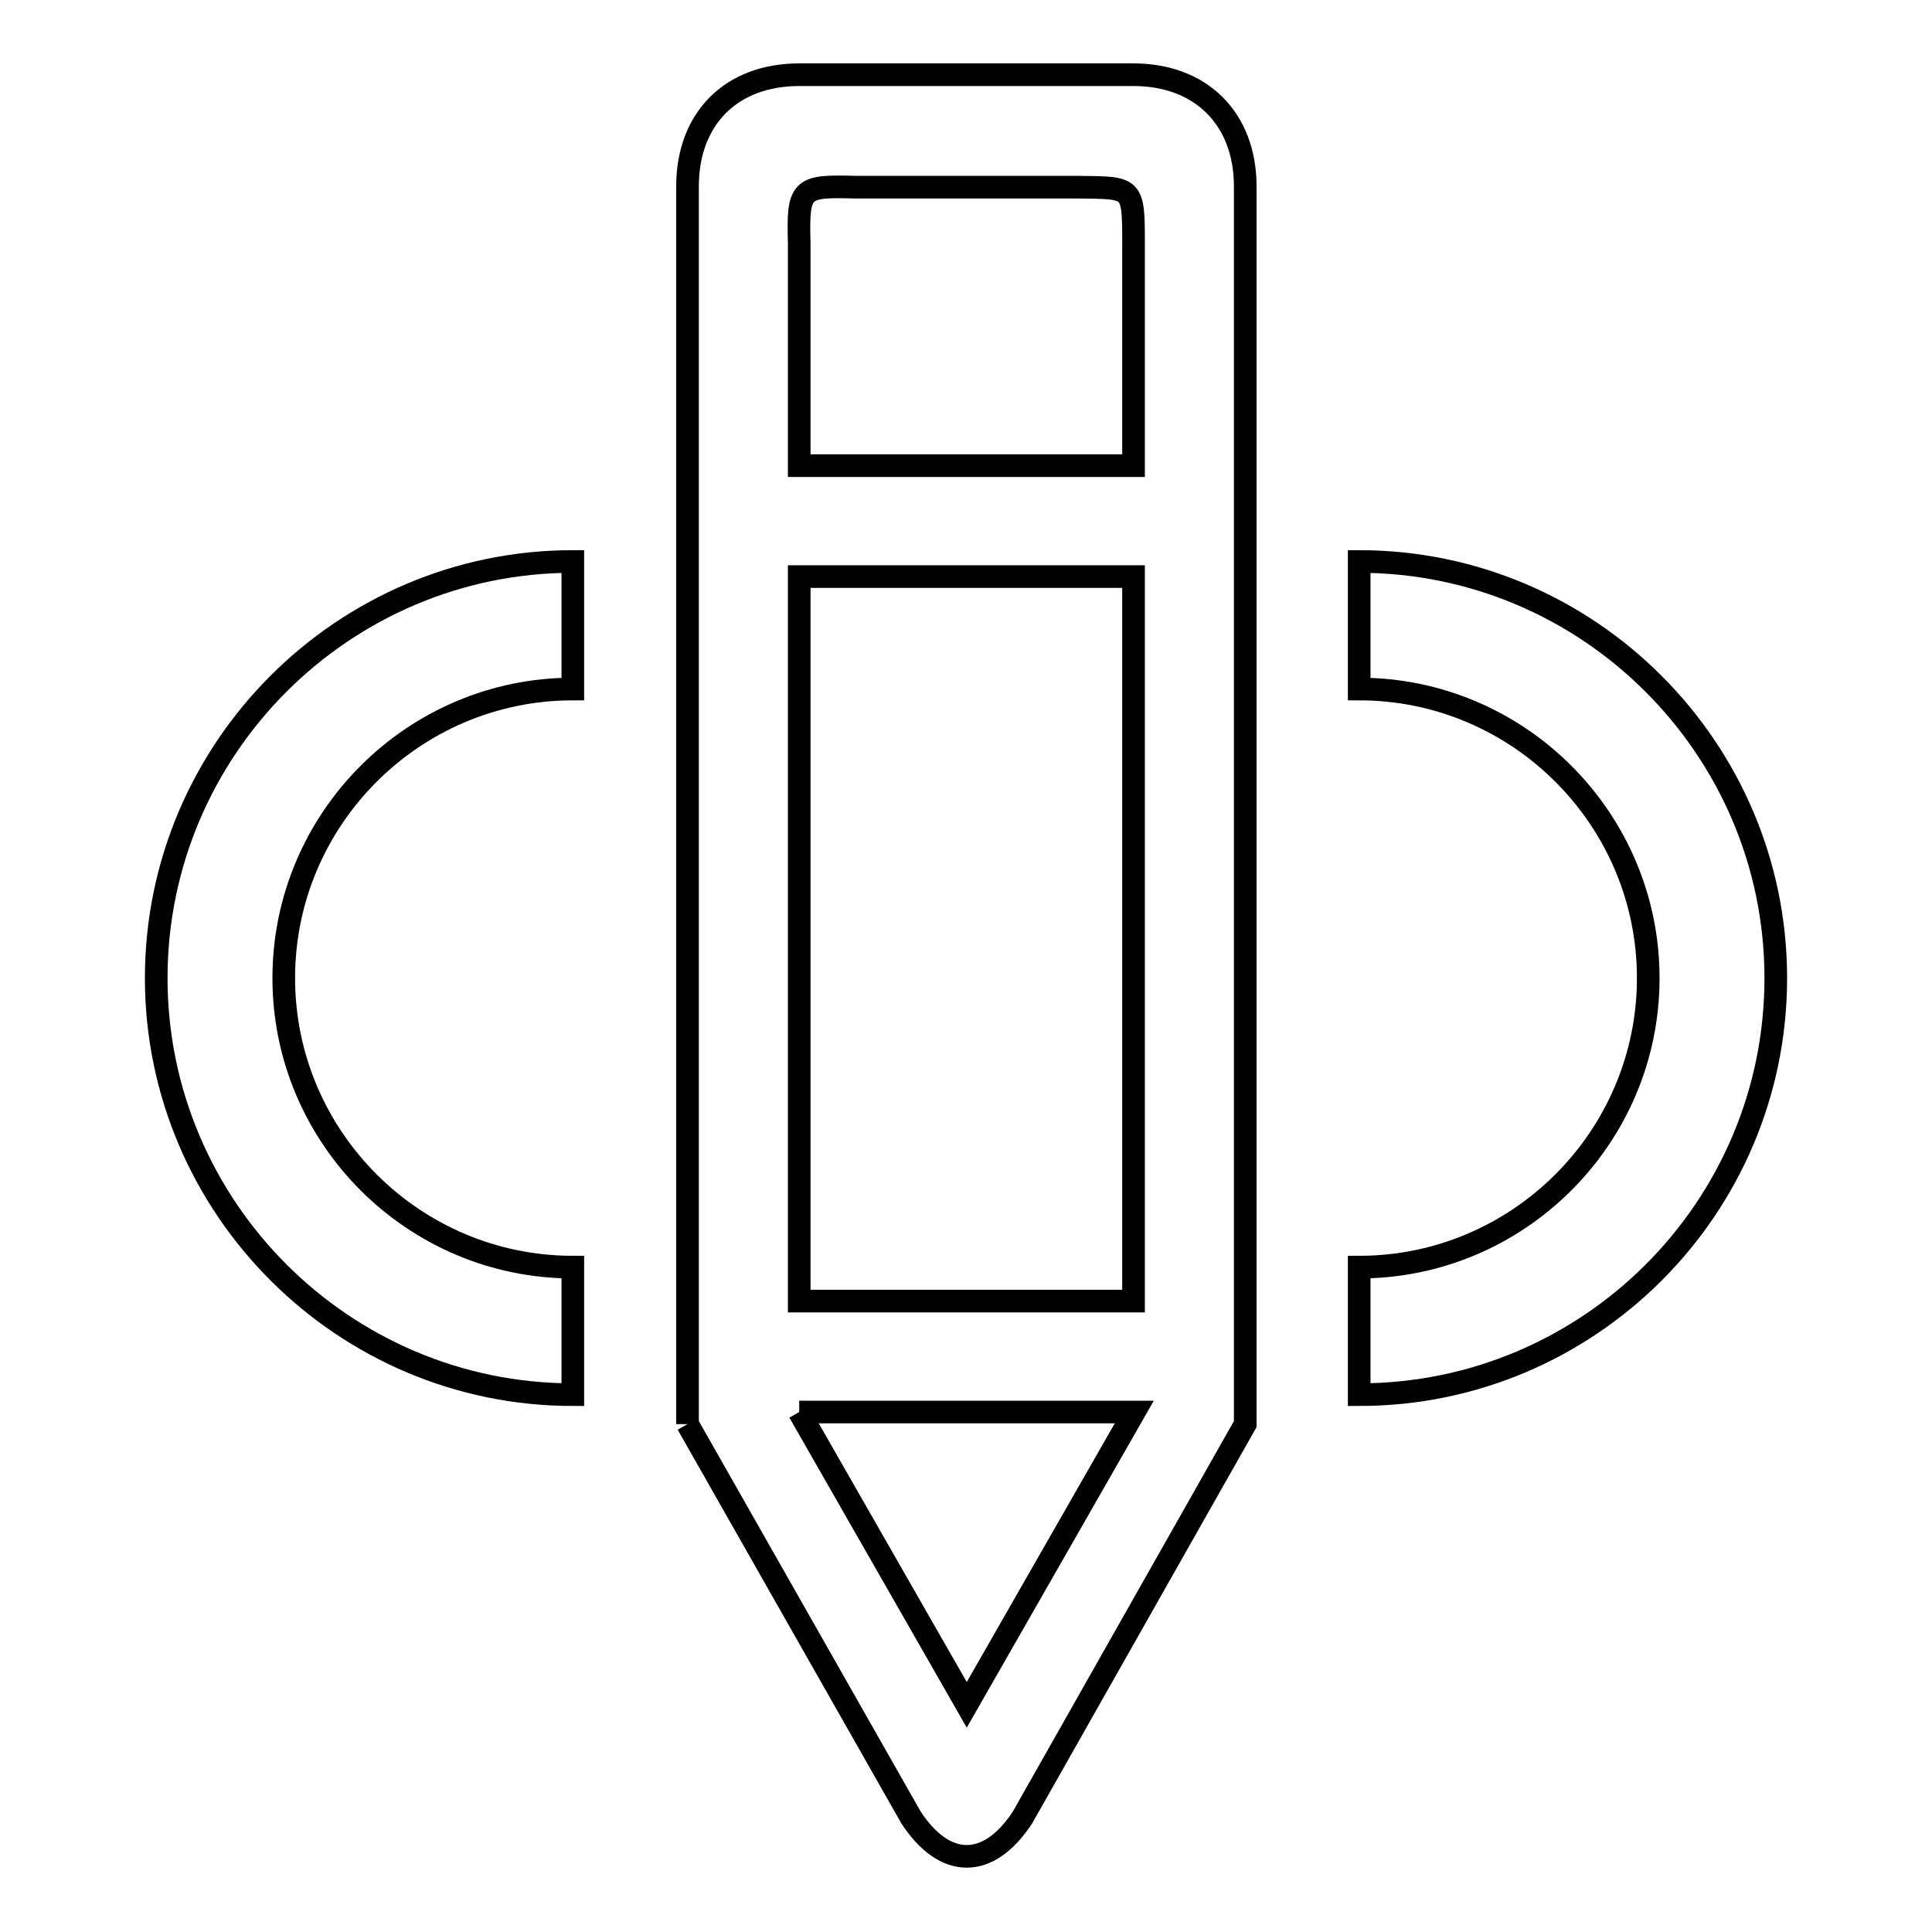 <?xml version="1.0" encoding="utf-8"?>
<!-- Svg Vector Icons : http://www.onlinewebfonts.com/icon -->
<!DOCTYPE svg PUBLIC "-//W3C//DTD SVG 1.1//EN" "http://www.w3.org/Graphics/SVG/1.1/DTD/svg11.dtd">
<svg version="1.1" xmlns="http://www.w3.org/2000/svg" xmlns:xlink="http://www.w3.org/1999/xlink" x="0px" y="0px" viewBox="0 0 256 256" enable-background="new 0 0 256 256" xml:space="preserve">
<g><g><path stroke-width="3" fill-opacity="0" stroke="#000000"  d="M91.1,188.7v-164c0-9,5.8-14.8,14.8-14.8h44.3c8.9,0,14.8,5.8,14.8,14.8v164l-29.5,52.1c-4.5,6.9-10.3,6.9-14.8,0L91.1,188.7 M105.9,187.1l22.2,38.8l22.2-38.8H105.9 M150.2,32.2c0-7.6-0.1-7.3-7.4-7.4h-29.5c-7.2-0.2-7.6,0.1-7.4,7.4v29.5h44.3V32.2z M150.2,172.4V76.4h-44.3v96C110.2,172.4,135,172.4,150.2,172.4z"/><path stroke-width="3" fill-opacity="0" stroke="#000000"  d="M180.1,184.8v-16.9c21.1,0,38.3-17.2,38.3-38.3s-17.2-38.3-38.3-38.3V74.4c30.4,0,55.2,24.8,55.2,55.2C235.3,160.1,210.5,184.8,180.1,184.8z"/><path stroke-width="3" fill-opacity="0" stroke="#000000"  d="M75.9,184.8c-30.4,0-55.2-24.8-55.2-55.2c0-30.4,24.8-55.2,55.2-55.2v16.9c-21.1,0-38.3,17.2-38.3,38.3s17.2,38.3,38.3,38.3V184.8z"/></g></g>
</svg>